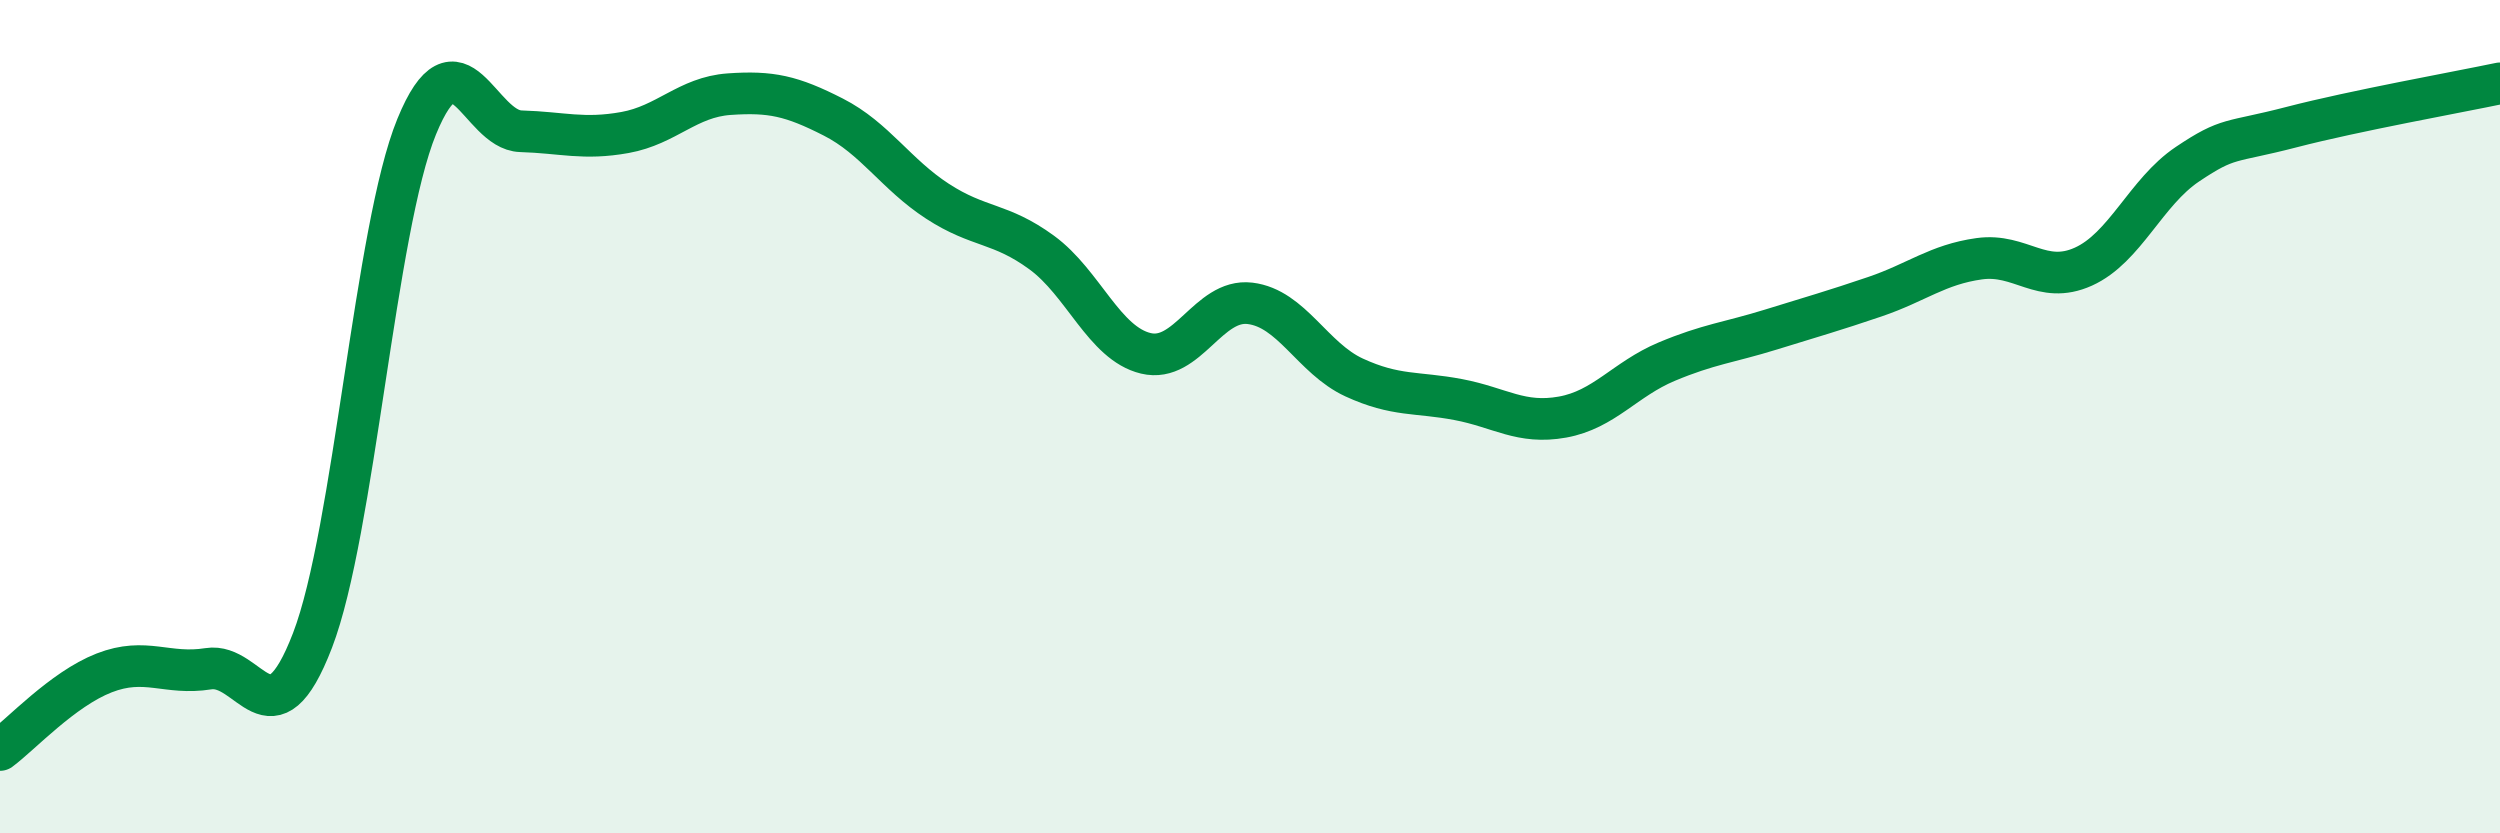 
    <svg width="60" height="20" viewBox="0 0 60 20" xmlns="http://www.w3.org/2000/svg">
      <path
        d="M 0,18 C 0.5,17.63 1.5,16.54 2.5,16.15 C 3.5,15.76 4,16.21 5,16.05 C 6,15.89 6.5,17.97 7.5,15.37 C 8.5,12.77 9,5.48 10,3.04 C 11,0.6 11.5,3.12 12.5,3.15 C 13.5,3.18 14,3.36 15,3.18 C 16,3 16.5,2.33 17.5,2.26 C 18.5,2.19 19,2.3 20,2.81 C 21,3.32 21.5,4.18 22.5,4.83 C 23.5,5.48 24,5.33 25,6.06 C 26,6.79 26.5,8.24 27.5,8.48 C 28.5,8.72 29,7.16 30,7.28 C 31,7.4 31.5,8.6 32.5,9.06 C 33.5,9.52 34,9.4 35,9.59 C 36,9.78 36.5,10.19 37.5,10.01 C 38.5,9.83 39,9.1 40,8.68 C 41,8.26 41.5,8.22 42.5,7.91 C 43.5,7.6 44,7.46 45,7.12 C 46,6.78 46.5,6.35 47.5,6.21 C 48.5,6.07 49,6.85 50,6.4 C 51,5.95 51.5,4.61 52.5,3.94 C 53.5,3.27 53.5,3.44 55,3.05 C 56.5,2.66 59,2.21 60,2L60 20L0 20Z"
        fill="#008740"
        opacity="0.1"
        stroke-linecap="round"
        stroke-linejoin="round"
      />
      <path
        d="M 0,18 C 0.5,17.63 1.5,16.54 2.5,16.15 C 3.5,15.76 4,16.21 5,16.05 C 6,15.89 6.5,17.97 7.5,15.37 C 8.5,12.77 9,5.48 10,3.04 C 11,0.6 11.5,3.12 12.5,3.15 C 13.5,3.18 14,3.36 15,3.18 C 16,3 16.5,2.33 17.5,2.26 C 18.5,2.19 19,2.3 20,2.81 C 21,3.32 21.5,4.18 22.5,4.83 C 23.5,5.48 24,5.33 25,6.06 C 26,6.79 26.5,8.24 27.5,8.48 C 28.5,8.72 29,7.16 30,7.28 C 31,7.4 31.5,8.6 32.5,9.06 C 33.5,9.52 34,9.4 35,9.59 C 36,9.78 36.5,10.19 37.5,10.01 C 38.5,9.83 39,9.1 40,8.68 C 41,8.26 41.5,8.22 42.5,7.91 C 43.5,7.6 44,7.46 45,7.12 C 46,6.78 46.5,6.35 47.5,6.21 C 48.5,6.07 49,6.85 50,6.4 C 51,5.95 51.5,4.61 52.5,3.94 C 53.5,3.27 53.5,3.44 55,3.05 C 56.5,2.66 59,2.21 60,2"
        stroke="#008740"
        stroke-width="1"
        fill="none"
        stroke-linecap="round"
        stroke-linejoin="round"
      />
    </svg>
  